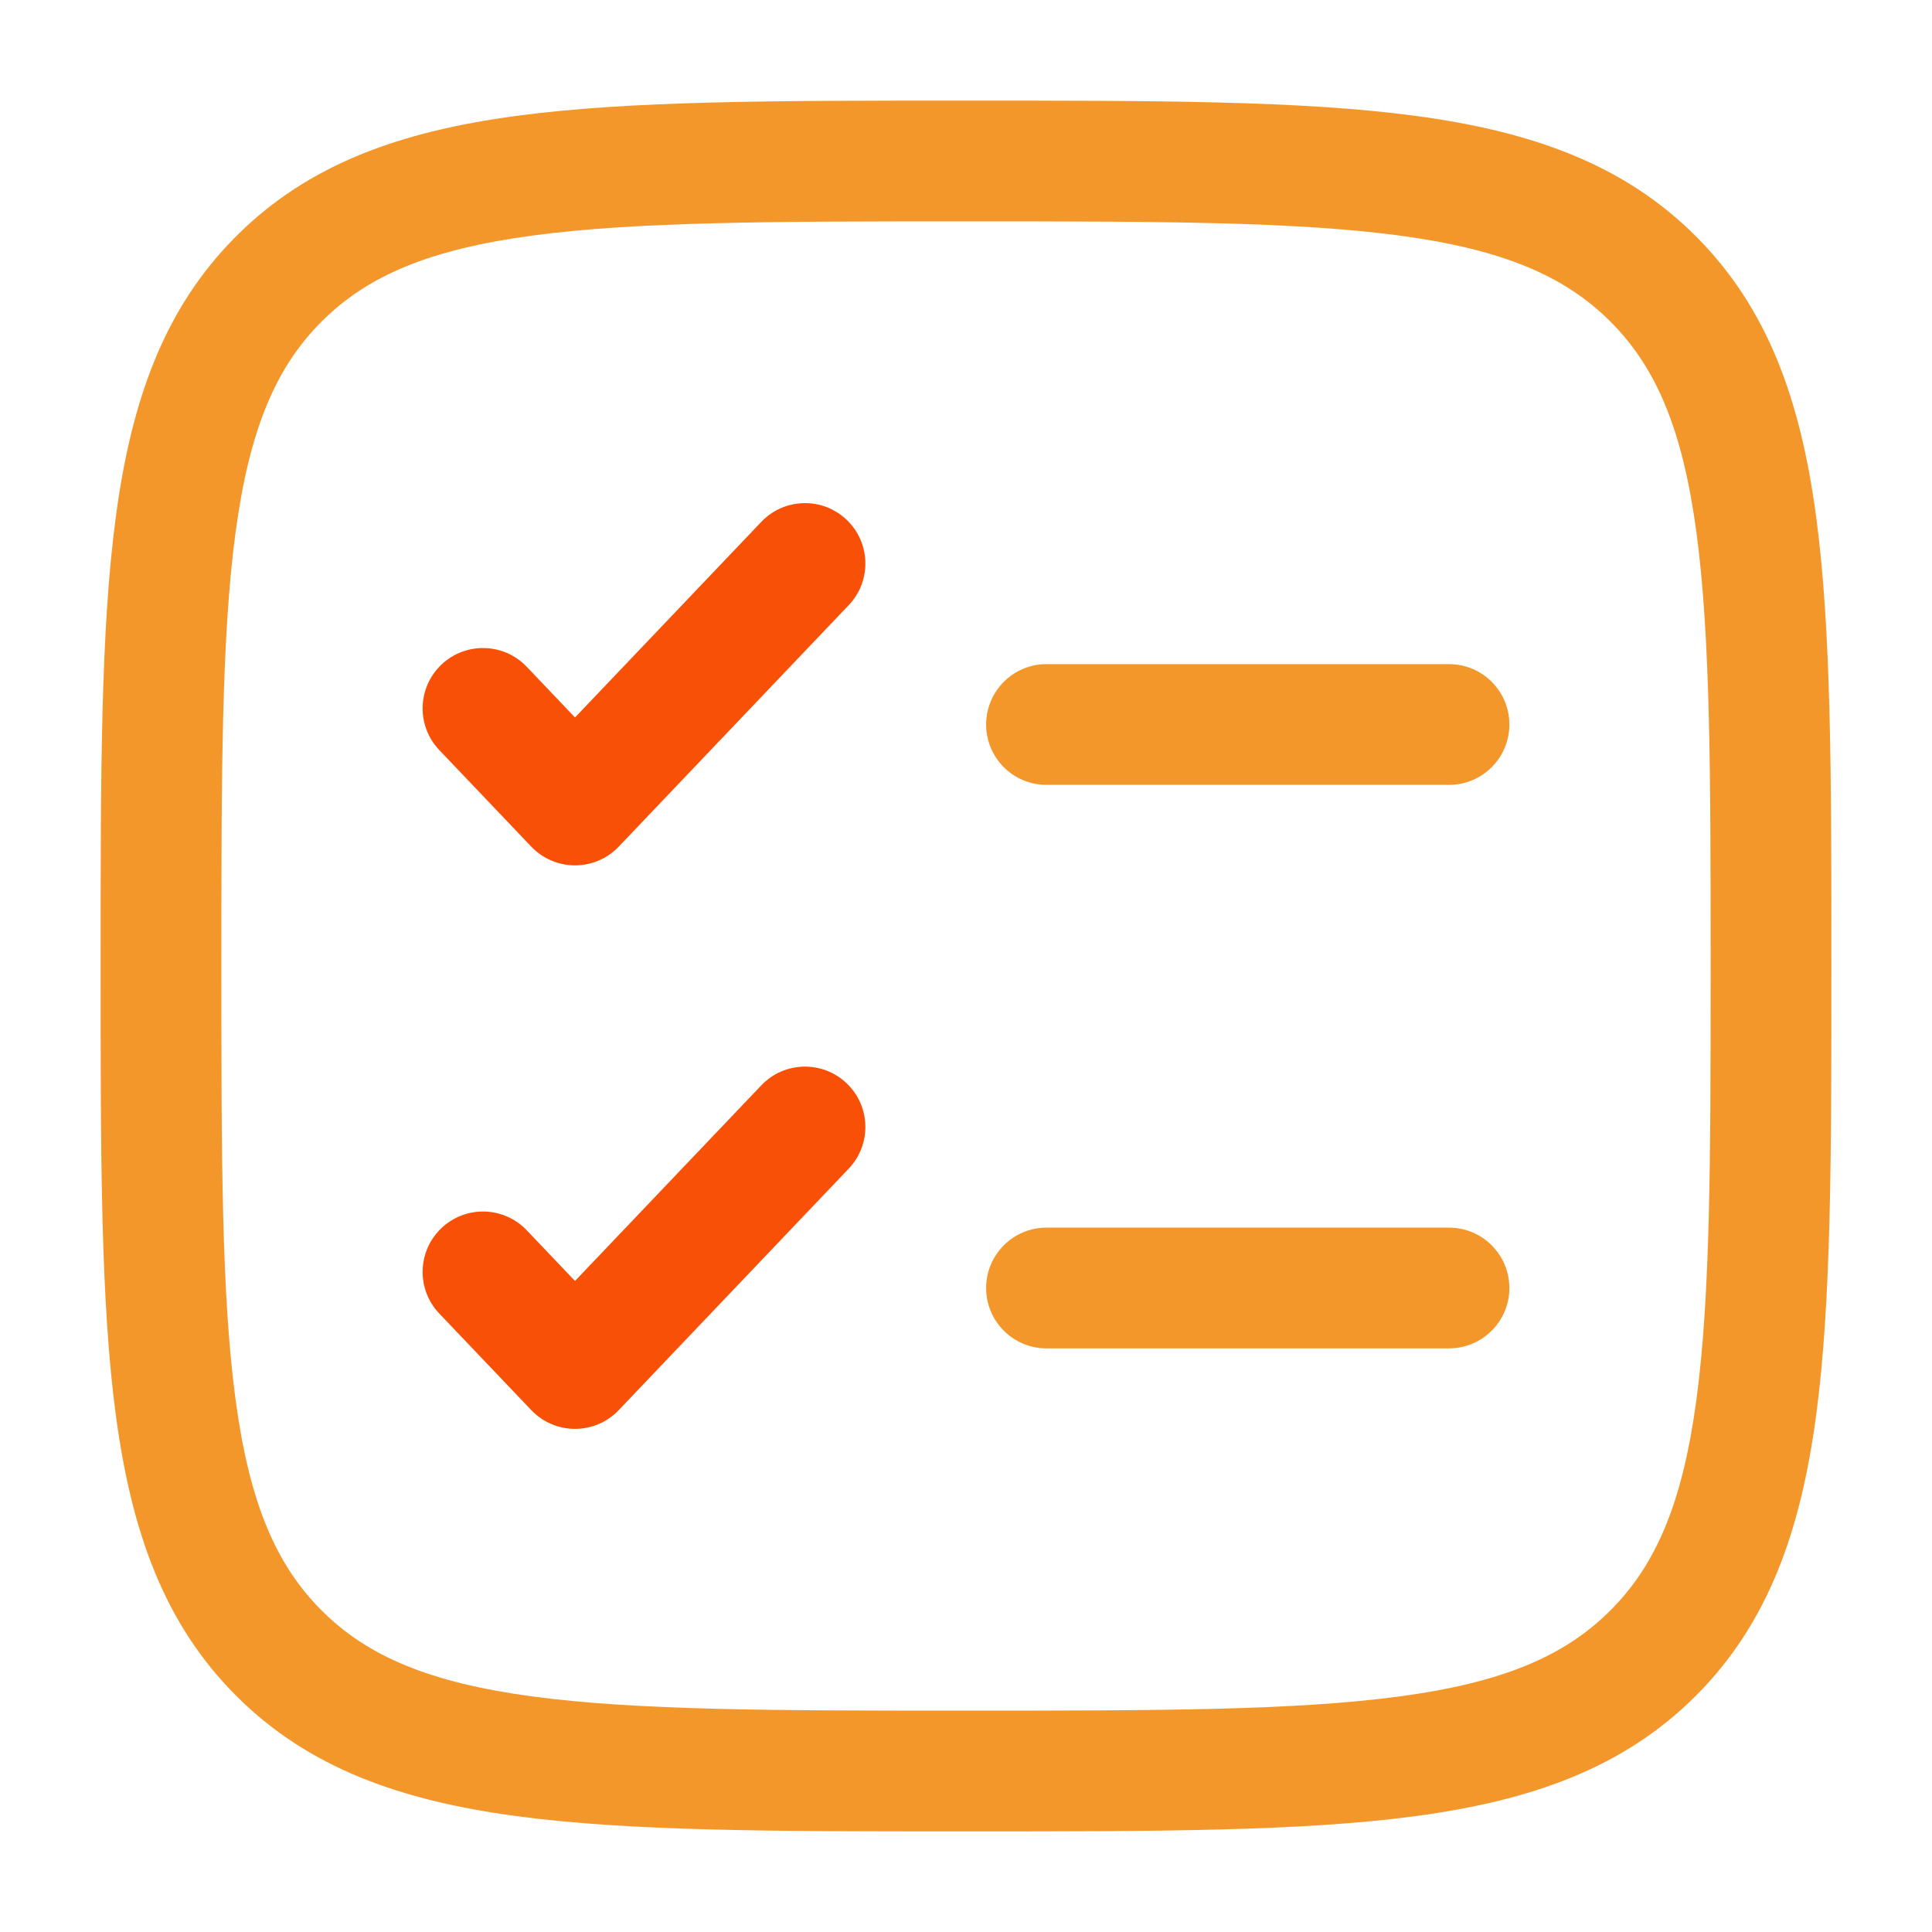 <?xml version="1.0" encoding="UTF-8"?> <svg xmlns="http://www.w3.org/2000/svg" width="100" height="100" viewBox="0 0 100 100" fill="none"><path fill-rule="evenodd" clip-rule="evenodd" d="M49.761 5.208H50.239C59.857 5.208 67.395 5.208 73.276 5.999C79.296 6.808 84.046 8.497 87.775 12.226C91.503 15.954 93.192 20.704 94.001 26.724C94.792 32.605 94.792 40.143 94.792 49.761V50.239C94.792 59.858 94.792 67.395 94.001 73.276C93.192 79.296 91.503 84.046 87.775 87.775C84.046 91.503 79.296 93.192 73.276 94.001C67.395 94.792 59.857 94.792 50.239 94.792H49.761C40.142 94.792 32.605 94.792 26.724 94.001C20.704 93.192 15.954 91.503 12.226 87.775C8.497 84.046 6.808 79.296 5.999 73.276C5.208 67.395 5.208 59.858 5.208 50.239V49.761C5.208 40.143 5.208 32.605 5.999 26.724C6.808 20.704 8.497 15.954 12.226 12.226C15.954 8.497 20.704 6.808 26.724 5.999C32.605 5.208 40.142 5.208 49.761 5.208ZM27.556 12.193C22.23 12.909 19.018 14.271 16.645 16.645C14.271 19.019 12.909 22.23 12.193 27.557C11.465 32.973 11.458 40.091 11.458 50C11.458 59.909 11.465 67.027 12.193 72.443C12.909 77.77 14.271 80.981 16.645 83.355C19.018 85.729 22.23 87.091 27.556 87.807C32.973 88.535 40.091 88.542 50 88.542C59.909 88.542 67.027 88.535 72.443 87.807C77.77 87.091 80.981 85.729 83.355 83.355C85.729 80.981 87.091 77.77 87.807 72.443C88.535 67.027 88.542 59.909 88.542 50C88.542 40.091 88.535 32.973 87.807 27.557C87.091 22.23 85.729 19.019 83.355 16.645C80.981 14.271 77.77 12.909 72.443 12.193C67.027 11.465 59.909 11.458 50 11.458C40.091 11.458 32.973 11.465 27.556 12.193ZM51.042 37.5C51.042 35.774 52.441 34.375 54.167 34.375H75C76.726 34.375 78.125 35.774 78.125 37.5C78.125 39.226 76.726 40.625 75 40.625H54.167C52.441 40.625 51.042 39.226 51.042 37.5ZM51.042 66.667C51.042 64.941 52.441 63.542 54.167 63.542H75C76.726 63.542 78.125 64.941 78.125 66.667C78.125 68.392 76.726 69.792 75 69.792H54.167C52.441 69.792 51.042 68.392 51.042 66.667Z" fill="#F4972B"></path><path d="M43.93 31.322C45.12 30.072 45.072 28.094 43.822 26.904C42.572 25.713 40.594 25.762 39.404 27.012L29.762 37.136L27.263 34.512C26.073 33.262 24.095 33.214 22.845 34.404C21.595 35.594 21.547 37.572 22.737 38.822L27.499 43.822C28.089 44.441 28.907 44.792 29.762 44.792C30.617 44.792 31.435 44.441 32.025 43.822L43.93 31.322Z" fill="#F95008"></path><path d="M43.93 60.488C45.12 59.239 45.072 57.261 43.822 56.071C42.572 54.88 40.594 54.928 39.404 56.178L29.762 66.302L27.263 63.678C26.073 62.428 24.095 62.38 22.845 63.571C21.595 64.761 21.547 66.739 22.737 67.988L27.499 72.988C28.089 73.608 28.907 73.958 29.762 73.958C30.617 73.958 31.435 73.608 32.025 72.988L43.93 60.488Z" fill="#F95008"></path></svg> 